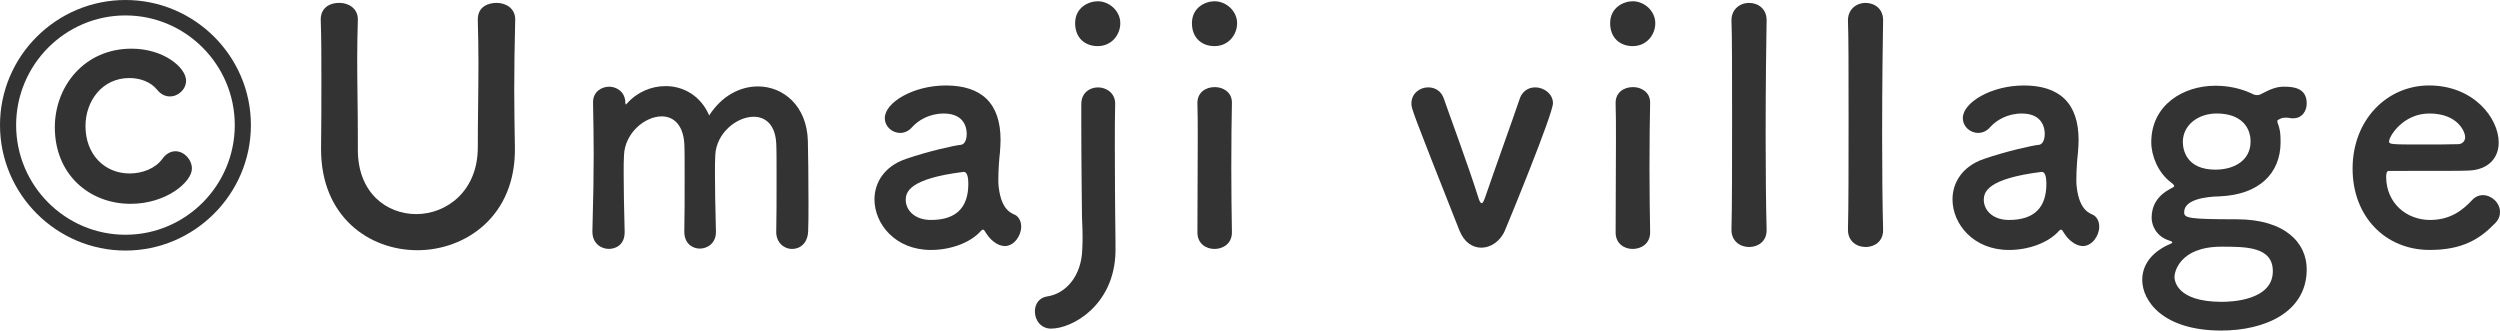 <?xml version="1.0" encoding="utf-8"?>
<!-- Generator: Adobe Illustrator 16.0.0, SVG Export Plug-In . SVG Version: 6.00 Build 0)  -->
<!DOCTYPE svg PUBLIC "-//W3C//DTD SVG 1.1//EN" "http://www.w3.org/Graphics/SVG/1.1/DTD/svg11.dtd">
<svg version="1.1" id="レイヤー_1" xmlns="http://www.w3.org/2000/svg" xmlns:xlink="http://www.w3.org/1999/xlink" x="0px"
	 y="0px" width="92.973px" height="12.293px" viewBox="0 0 92.973 12.293" enable-background="new 0 0 92.973 12.293"
	 xml:space="preserve">
<g>
	<g>
		<path fill="#333333" d="M4.666,9.318C2.1,9.318,0,7.219,0,4.652S2.1,0,4.666,0s4.665,2.086,4.665,4.652S7.232,9.318,4.666,9.318z
			 M8.731,4.652c0-2.242-1.823-4.078-4.065-4.078C2.423,0.574,0.6,2.41,0.6,4.652c0,2.244,1.823,4.078,4.066,4.078
			C6.908,8.73,8.731,6.896,8.731,4.652z M4.857,7.58c-1.535,0-2.818-1.092-2.818-2.844c0-1.523,1.092-2.926,2.854-2.926
			c1.199,0,2.027,0.707,2.027,1.188c0,0.324-0.288,0.588-0.6,0.588c-0.168,0-0.336-0.072-0.48-0.252
			C5.602,3.045,5.218,2.902,4.81,2.902c-1.007,0-1.631,0.852-1.631,1.787c0,1.055,0.708,1.762,1.643,1.762
			c0.48,0,0.96-0.191,1.212-0.539c0.144-0.203,0.323-0.287,0.491-0.287c0.324,0,0.612,0.311,0.612,0.646
			C7.137,6.764,6.189,7.58,4.857,7.58z"/>
		<path fill="#333333" d="M11.94,5.553c0-0.025,0-0.037,0-0.061c0.012-0.84,0.012-1.727,0.012-2.602c0-0.732,0-1.451-0.024-2.148
			c-0.012-0.348,0.216-0.635,0.696-0.635c0.335,0,0.684,0.203,0.684,0.611c0,0.012,0,0.012,0,0.023
			c-0.013,0.469-0.024,0.936-0.024,1.404c0,0.982,0.024,1.967,0.024,2.938c0,0.156,0,0.301,0,0.457c0,0.012,0,0.023,0,0.035
			c0,1.607,1.079,2.387,2.171,2.387c1.127,0,2.29-0.852,2.29-2.482c0-1.043,0.024-2.111,0.024-3.166
			c0-0.527-0.012-1.057-0.024-1.572c-0.012-0.539,0.456-0.635,0.696-0.635c0.348,0,0.695,0.203,0.695,0.611c0,0.012,0,0.012,0,0.023
			c-0.024,0.996-0.036,1.813-0.036,2.592c0,0.684,0.012,1.355,0.024,2.111c0.06,2.613-1.859,3.861-3.622,3.861
			C13.727,9.307,11.94,8.059,11.94,5.553z"/>
		<path fill="#333333" d="M28.868,8.611c0.012-0.469,0.012-1.332,0.012-2.064c0-0.539,0-1.006-0.012-1.211
			c-0.036-0.707-0.407-0.994-0.839-0.994c-0.636,0-1.392,0.611-1.428,1.426c-0.012,0.193-0.012,0.42-0.012,0.695
			c0,0.518,0.012,1.213,0.036,2.148c0,0.012,0,0.012,0,0.023c0,0.396-0.3,0.611-0.6,0.611c-0.288,0-0.576-0.203-0.576-0.623V8.611
			c0.012-0.469,0.012-1.332,0.012-2.064c0-0.539,0-1.006-0.012-1.211c-0.048-0.719-0.42-1.008-0.84-1.008
			c-0.623,0-1.367,0.613-1.403,1.439c-0.012,0.193-0.012,0.42-0.012,0.695c0,0.518,0.012,1.213,0.036,2.148
			c0.012,0.49-0.324,0.646-0.588,0.646c-0.3,0-0.611-0.215-0.611-0.635c0-0.012,0-0.012,0-0.025
			c0.036-1.283,0.048-2.121,0.048-2.902c0-0.6-0.012-1.174-0.024-1.869c0-0.014,0-0.014,0-0.025c0-0.395,0.324-0.576,0.601-0.576
			c0.275,0,0.6,0.193,0.6,0.602c0,0.035,0.012,0.059,0.012,0.059c0.012,0,0.036-0.023,0.048-0.035
			c0.384-0.432,0.911-0.648,1.439-0.648c0.659,0,1.307,0.359,1.619,1.092c0.468-0.732,1.151-1.08,1.811-1.08
			c0.947,0,1.823,0.721,1.859,2.027c0.012,0.42,0.023,1.451,0.023,2.326c0,0.396,0,0.756-0.012,1.02
			c-0.012,0.457-0.3,0.672-0.6,0.672c-0.288,0-0.588-0.227-0.588-0.635V8.611z"/>
		<path fill="#333333" d="M36.934,8.971c-0.108-0.084-0.216-0.217-0.324-0.396c-0.012-0.023-0.035-0.035-0.048-0.035
			c-0.023,0-0.048,0.012-0.071,0.035c-0.408,0.469-1.164,0.721-1.871,0.721c-1.319,0-2.099-0.961-2.099-1.883
			c0-0.613,0.359-1.225,1.163-1.5c0.827-0.287,1.858-0.516,2.051-0.527c0.12-0.012,0.216-0.156,0.216-0.408
			c0-0.145-0.036-0.756-0.852-0.756c-0.54,0-0.947,0.252-1.176,0.504c-0.132,0.156-0.3,0.217-0.443,0.217
			c-0.312,0-0.575-0.24-0.575-0.553c0-0.576,1.055-1.211,2.267-1.211c1.319,0,2.038,0.648,2.038,2.027
			c0,0.156-0.012,0.299-0.023,0.467c-0.024,0.18-0.06,0.637-0.06,0.996c0,0.107,0,0.203,0.012,0.275
			c0.107,0.959,0.552,0.996,0.647,1.068c0.132,0.096,0.191,0.252,0.191,0.42c0,0.334-0.264,0.719-0.611,0.719
			C37.233,9.15,37.077,9.09,36.934,8.971z M35.83,6.393c-2.026,0.252-2.146,0.754-2.146,1.043c0,0.371,0.323,0.744,0.936,0.744
			c0.972,0,1.391-0.492,1.391-1.344c0-0.18-0.023-0.443-0.168-0.443H35.83z"/>
		<path fill="#333333" d="M40.26,8.791c0-0.385-0.024-0.541-0.024-0.947c0,0-0.024-1.908-0.024-3.311c0-0.24,0-0.469,0-0.66
			c0-0.42,0.313-0.623,0.624-0.623s0.636,0.215,0.636,0.6c0,0.012,0,0.012,0,0.023c-0.012,0.396-0.012,0.971-0.012,1.559
			c0,1.188,0.012,2.447,0.012,2.447c0,0.313,0.012,0.648,0.012,1.127c0,0.109,0,0.24,0,0.373c-0.048,1.967-1.595,2.842-2.398,2.842
			c-0.384,0-0.6-0.324-0.6-0.635c0-0.266,0.144-0.518,0.468-0.564c0.695-0.107,1.271-0.768,1.295-1.764
			C40.26,9.066,40.26,8.91,40.26,8.791z M39.983,0.863c0-0.588,0.504-0.816,0.84-0.816c0.432,0,0.84,0.359,0.84,0.816
			c0,0.432-0.324,0.852-0.84,0.852C40.355,1.715,39.983,1.414,39.983,0.863z"/>
		<path fill="#333333" d="M44.327,0.863c0-0.588,0.504-0.816,0.84-0.816c0.432,0,0.84,0.359,0.84,0.816
			c0,0.432-0.324,0.852-0.84,0.852C44.699,1.715,44.327,1.414,44.327,0.863z M45.167,9.258c-0.323,0-0.636-0.203-0.636-0.611
			c0-0.996,0.012-2.363,0.012-3.453c0-0.541,0-1.02-0.012-1.344c-0.012-0.396,0.288-0.611,0.647-0.611
			c0.313,0,0.636,0.191,0.636,0.574c0,0.014,0,0.014,0,0.025c-0.012,0.49-0.023,1.439-0.023,2.445c0,0.828,0.012,1.68,0.023,2.34
			c0,0.012,0,0.012,0,0.023C45.814,9.055,45.491,9.258,45.167,9.258z"/>
		<path fill="#333333" d="M55.091,9.211c-0.324,0-0.636-0.193-0.815-0.637c-1.787-4.521-1.787-4.533-1.787-4.725
			c0-0.373,0.312-0.6,0.623-0.6c0.252,0,0.492,0.131,0.588,0.432c0.145,0.432,0.912,2.494,1.271,3.646
			c0.048,0.154,0.084,0.227,0.132,0.227s0.084-0.096,0.132-0.227c0.336-0.984,1.02-2.879,1.283-3.658
			c0.097-0.289,0.336-0.42,0.576-0.42c0.323,0,0.659,0.24,0.659,0.588c0,0.406-1.655,4.426-1.787,4.736
			C55.798,8.971,55.438,9.211,55.091,9.211z"/>
		<path fill="#333333" d="M59.88,0.863c0-0.588,0.504-0.816,0.84-0.816c0.432,0,0.839,0.359,0.839,0.816
			c0,0.432-0.323,0.852-0.839,0.852C60.252,1.715,59.88,1.414,59.88,0.863z M60.72,9.258c-0.324,0-0.636-0.203-0.636-0.611
			c0-0.996,0.012-2.363,0.012-3.453c0-0.541,0-1.02-0.012-1.344c-0.013-0.396,0.287-0.611,0.647-0.611
			c0.312,0,0.636,0.191,0.636,0.574c0,0.014,0,0.014,0,0.025c-0.012,0.49-0.024,1.439-0.024,2.445c0,0.828,0.013,1.68,0.024,2.34
			c0,0.012,0,0.012,0,0.023C61.367,9.055,61.043,9.258,60.72,9.258z"/>
		<path fill="#333333" d="M64.392,8.539c0.023-0.84,0.023-2.543,0.023-4.15s0-3.131-0.023-3.609
			c-0.012-0.432,0.312-0.672,0.659-0.672c0.324,0,0.648,0.215,0.648,0.635c0,0.014,0,0.014,0,0.025
			c-0.013,0.588-0.036,2.434-0.036,4.305c0,1.271,0.012,2.555,0.036,3.467c0,0.012,0,0.012,0,0.023c0,0.42-0.324,0.623-0.648,0.623
			c-0.335,0-0.659-0.215-0.659-0.635V8.539z"/>
		<path fill="#333333" d="M68.724,8.539c0.023-0.84,0.023-2.543,0.023-4.15s0-3.131-0.023-3.609
			c-0.012-0.432,0.312-0.672,0.659-0.672c0.324,0,0.648,0.215,0.648,0.635c0,0.014,0,0.014,0,0.025
			c-0.013,0.588-0.036,2.434-0.036,4.305c0,1.271,0.012,2.555,0.036,3.467c0,0.012,0,0.012,0,0.023c0,0.42-0.324,0.623-0.648,0.623
			c-0.335,0-0.659-0.215-0.659-0.635V8.539z"/>
		<path fill="#333333" d="M77.025,8.971c-0.108-0.084-0.216-0.217-0.324-0.396c-0.012-0.023-0.035-0.035-0.048-0.035
			c-0.023,0-0.048,0.012-0.071,0.035c-0.408,0.469-1.164,0.721-1.871,0.721c-1.319,0-2.099-0.961-2.099-1.883
			c0-0.613,0.359-1.225,1.163-1.5c0.827-0.287,1.858-0.516,2.051-0.527c0.12-0.012,0.216-0.156,0.216-0.408
			c0-0.145-0.036-0.756-0.852-0.756c-0.54,0-0.947,0.252-1.176,0.504c-0.132,0.156-0.3,0.217-0.443,0.217
			c-0.312,0-0.575-0.24-0.575-0.553c0-0.576,1.055-1.211,2.267-1.211c1.319,0,2.038,0.648,2.038,2.027
			c0,0.156-0.012,0.299-0.023,0.467c-0.024,0.18-0.06,0.637-0.06,0.996c0,0.107,0,0.203,0.012,0.275
			c0.107,0.959,0.552,0.996,0.647,1.068c0.132,0.096,0.191,0.252,0.191,0.42c0,0.334-0.264,0.719-0.611,0.719
			C77.325,9.15,77.169,9.09,77.025,8.971z M75.922,6.393c-2.026,0.252-2.146,0.754-2.146,1.043c0,0.371,0.323,0.744,0.936,0.744
			c0.972,0,1.391-0.492,1.391-1.344c0-0.18-0.023-0.443-0.168-0.443H75.922z"/>
		<path fill="#333333" d="M81.227,7.891c0,0.217,0.145,0.264,1.955,0.264c1.799,0,2.603,0.877,2.603,1.859
			c0,1.607-1.571,2.279-3.179,2.279c-2.17,0-2.938-1.104-2.938-1.883c0-0.66,0.479-1.104,1.055-1.344
			c0.036-0.012,0.061-0.035,0.061-0.049c0-0.023-0.024-0.047-0.108-0.07c-0.468-0.145-0.659-0.541-0.659-0.852
			c0-0.445,0.216-0.816,0.684-1.068c0.084-0.047,0.155-0.072,0.155-0.107c0-0.037-0.035-0.072-0.132-0.145
			c-0.468-0.359-0.72-0.982-0.72-1.486c0-1.393,1.2-2.1,2.375-2.1c0,0,0.012,0,0.024,0c0.455,0,0.923,0.096,1.331,0.287
			c0.084,0.049,0.156,0.061,0.204,0.061c0.071,0,0.132-0.023,0.191-0.061c0.348-0.18,0.552-0.252,0.804-0.252
			c0.348,0,0.852,0.037,0.852,0.625c0,0.275-0.168,0.551-0.504,0.551c-0.048,0-0.084,0-0.132-0.012
			c-0.06-0.012-0.12-0.012-0.156-0.012c-0.132,0-0.18,0.035-0.251,0.072c-0.024,0.012-0.049,0.012-0.049,0.061
			c0,0.012,0,0.035,0.013,0.07c0.084,0.229,0.107,0.348,0.107,0.709c0,1.15-0.791,1.955-2.267,2.014
			C82.042,7.314,81.227,7.412,81.227,7.891z M82.618,9.174c-1.583,0-1.751,0.973-1.751,1.115c0,0.109,0.036,0.936,1.763,0.936
			c0.336,0,1.895-0.047,1.895-1.139C84.524,9.174,83.529,9.174,82.618,9.174z M82.438,4.221c-0.708,0-1.26,0.443-1.26,1.057
			c0,0.311,0.144,1.031,1.211,1.031c0.708,0,1.308-0.348,1.308-1.045C83.697,4.725,83.338,4.221,82.438,4.221z"/>
		<path fill="#333333" d="M90.358,9.295c-1.644,0-2.867-1.236-2.867-3.023c0-1.834,1.296-3.094,2.843-3.094
			c1.655,0,2.591,1.211,2.591,2.123c0,0.563-0.372,1.02-1.14,1.043c-0.372,0.012-0.624,0.012-2.95,0.012
			c-0.072,0-0.096,0.096-0.096,0.229C88.751,7.58,89.519,8.18,90.37,8.18c0.756,0,1.211-0.361,1.559-0.732
			c0.12-0.133,0.265-0.191,0.408-0.191c0.324,0,0.636,0.287,0.636,0.623c0,0.145-0.048,0.287-0.18,0.42
			C92.217,8.898,91.569,9.295,90.358,9.295z M91.678,5.096c0-0.168-0.252-0.875-1.332-0.875c-0.971,0-1.499,0.84-1.499,1.043
			c0,0.109,0.12,0.109,1.235,0.109c0.492,0,1.031,0,1.355-0.012C91.581,5.348,91.678,5.24,91.678,5.096z"/>
	</g>
</g>
</svg>
